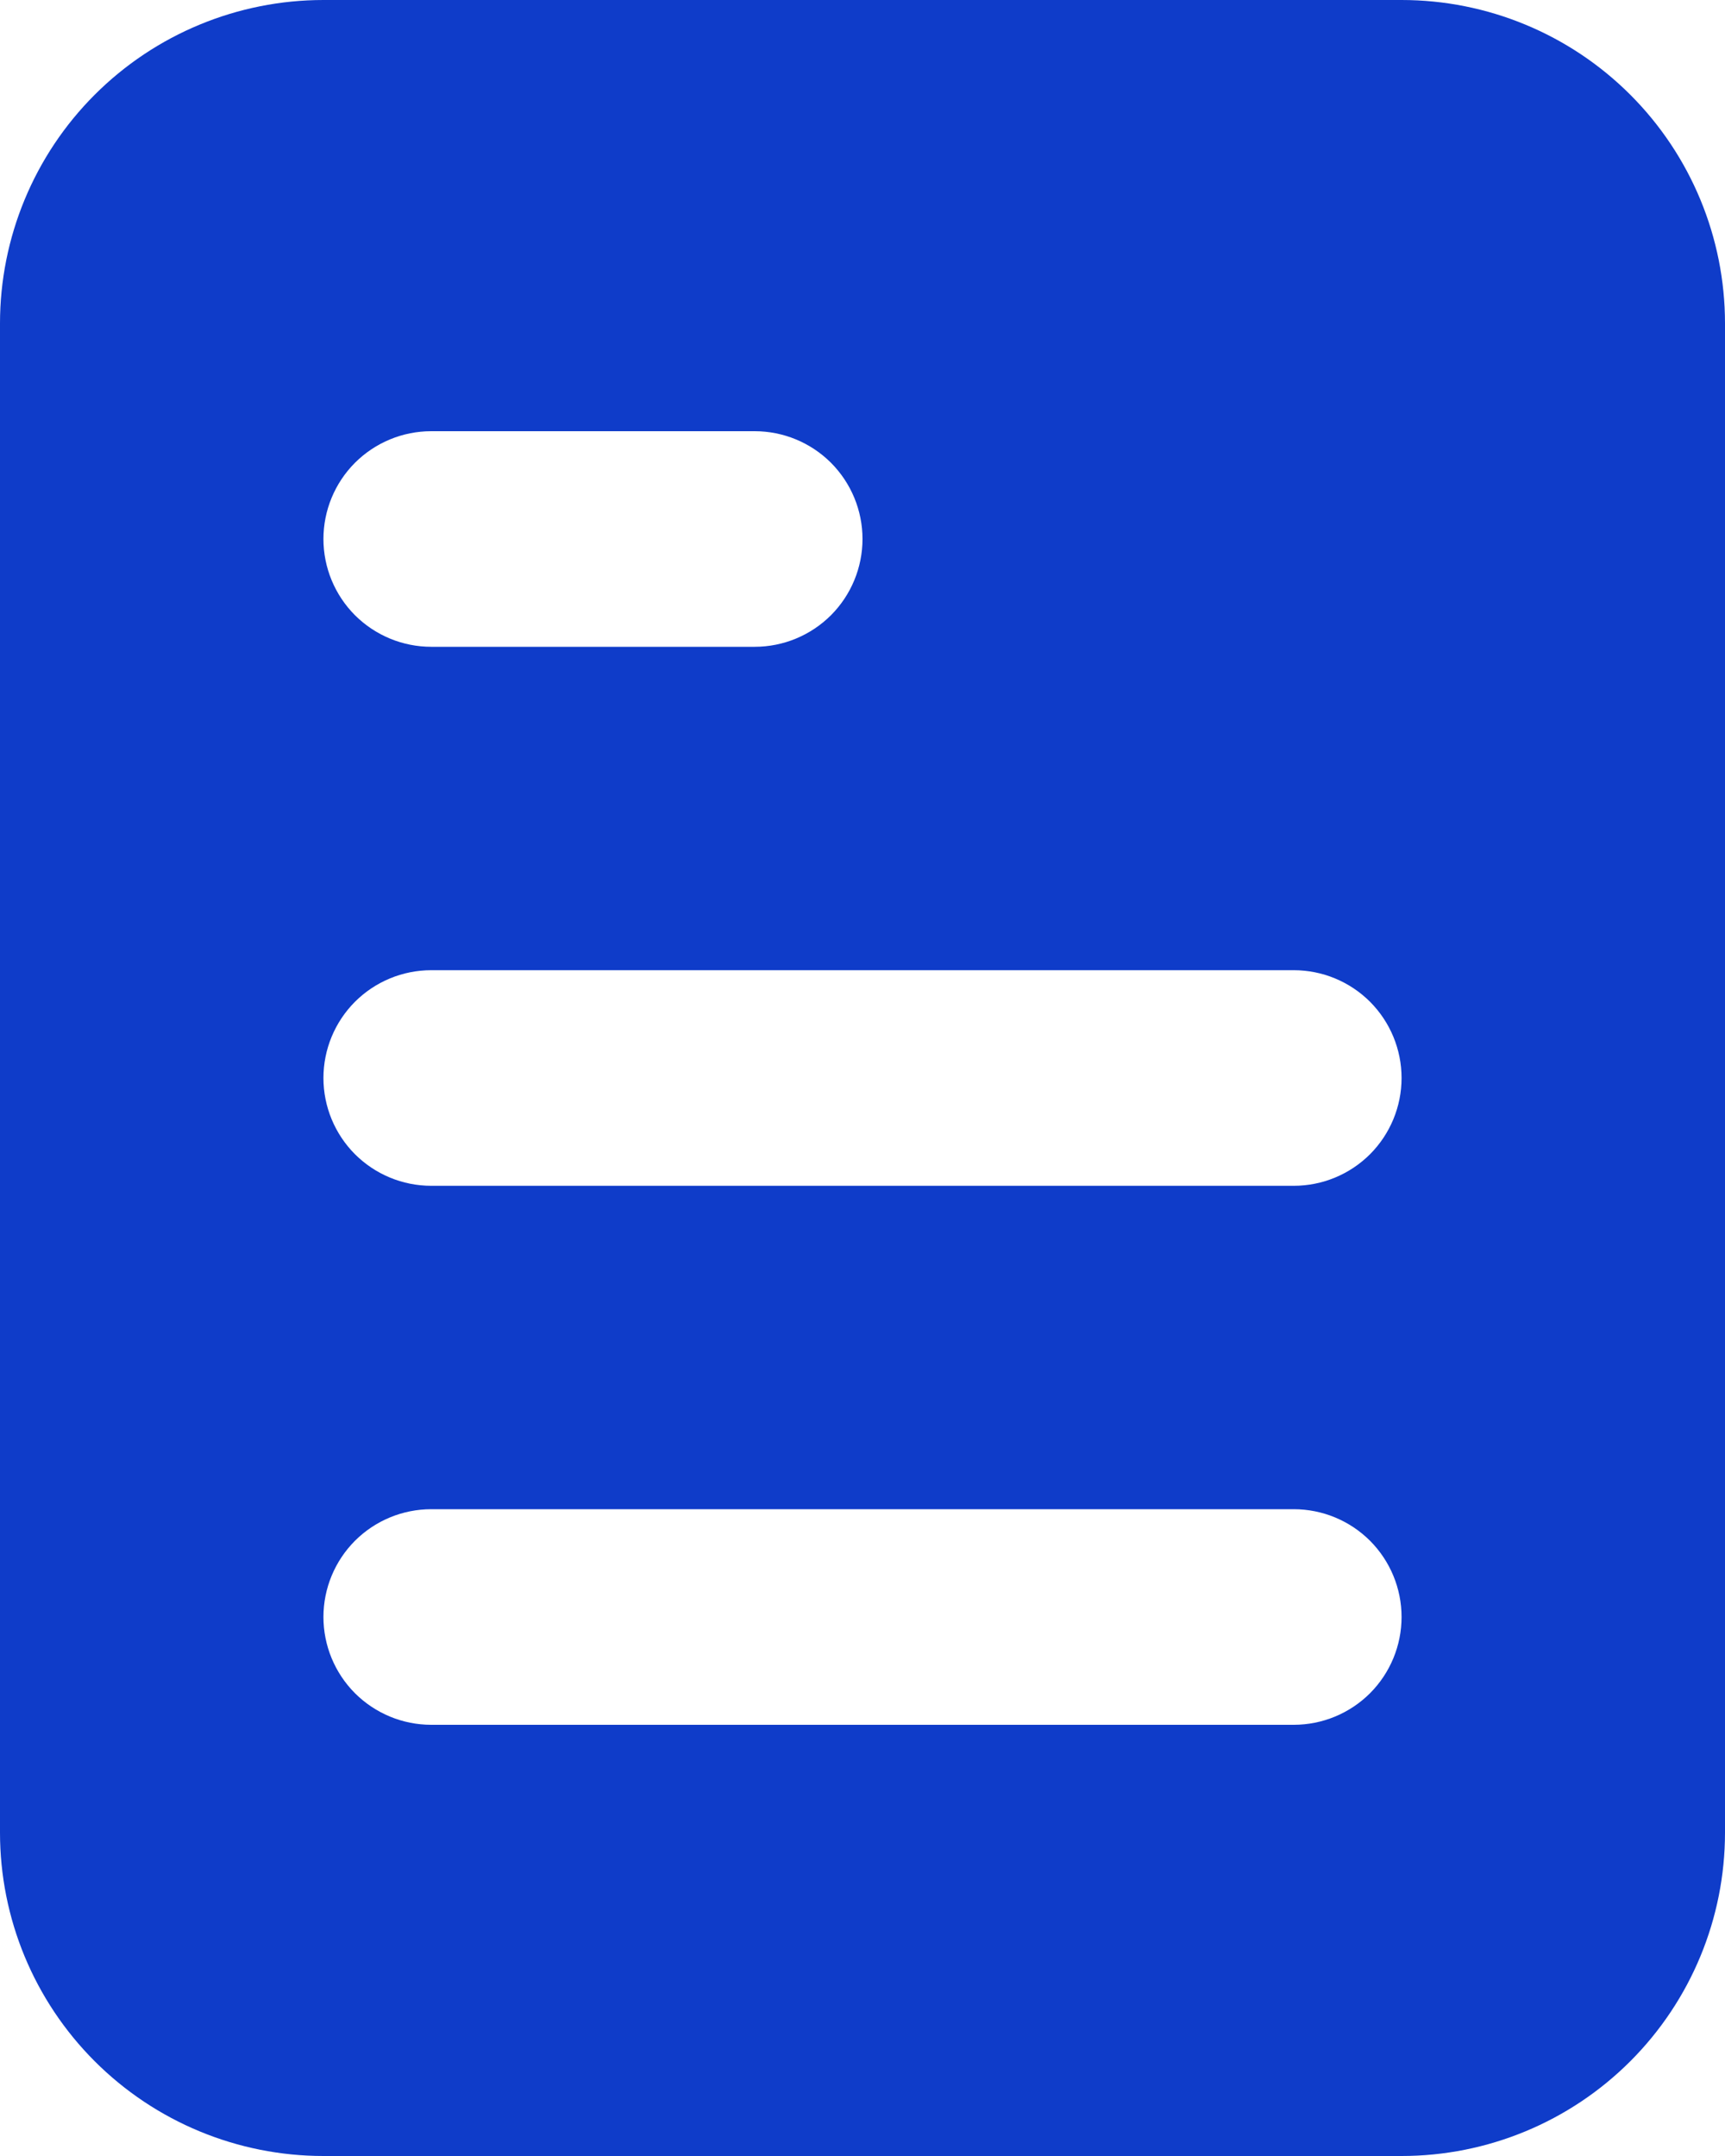 <svg width="24" height="30" viewBox="0 0 24 30" fill="none" xmlns="http://www.w3.org/2000/svg">
<path d="M19.5 0H4.5C3.307 0 2.162 0.474 1.318 1.318C0.474 2.162 0 3.307 0 4.5V25.5C0 26.694 0.474 27.838 1.318 28.682C2.162 29.526 3.307 30 4.5 30H19.5C20.694 30 21.838 29.526 22.682 28.682C23.526 27.838 24 26.694 24 25.5V4.5C24 3.307 23.526 2.162 22.682 1.318C21.838 0.474 20.694 0 19.5 0ZM6 6H10.5C10.898 6 11.279 6.158 11.561 6.439C11.842 6.721 12 7.102 12 7.5C12 7.898 11.842 8.279 11.561 8.561C11.279 8.842 10.898 9 10.5 9H6C5.602 9 5.221 8.842 4.939 8.561C4.658 8.279 4.5 7.898 4.5 7.5C4.5 7.102 4.658 6.721 4.939 6.439C5.221 6.158 5.602 6 6 6ZM18 24H6C5.602 24 5.221 23.842 4.939 23.561C4.658 23.279 4.5 22.898 4.5 22.5C4.5 22.102 4.658 21.721 4.939 21.439C5.221 21.158 5.602 21 6 21H18C18.398 21 18.779 21.158 19.061 21.439C19.342 21.721 19.5 22.102 19.5 22.5C19.5 22.898 19.342 23.279 19.061 23.561C18.779 23.842 18.398 24 18 24ZM18 16.5H6C5.602 16.5 5.221 16.342 4.939 16.061C4.658 15.779 4.5 15.398 4.5 15C4.5 14.602 4.658 14.221 4.939 13.939C5.221 13.658 5.602 13.5 6 13.5H18C18.398 13.5 18.779 13.658 19.061 13.939C19.342 14.221 19.5 14.602 19.5 15C19.5 15.398 19.342 15.779 19.061 16.061C18.779 16.342 18.398 16.5 18 16.5Z" fill="#0F3CC9"/>
</svg>
